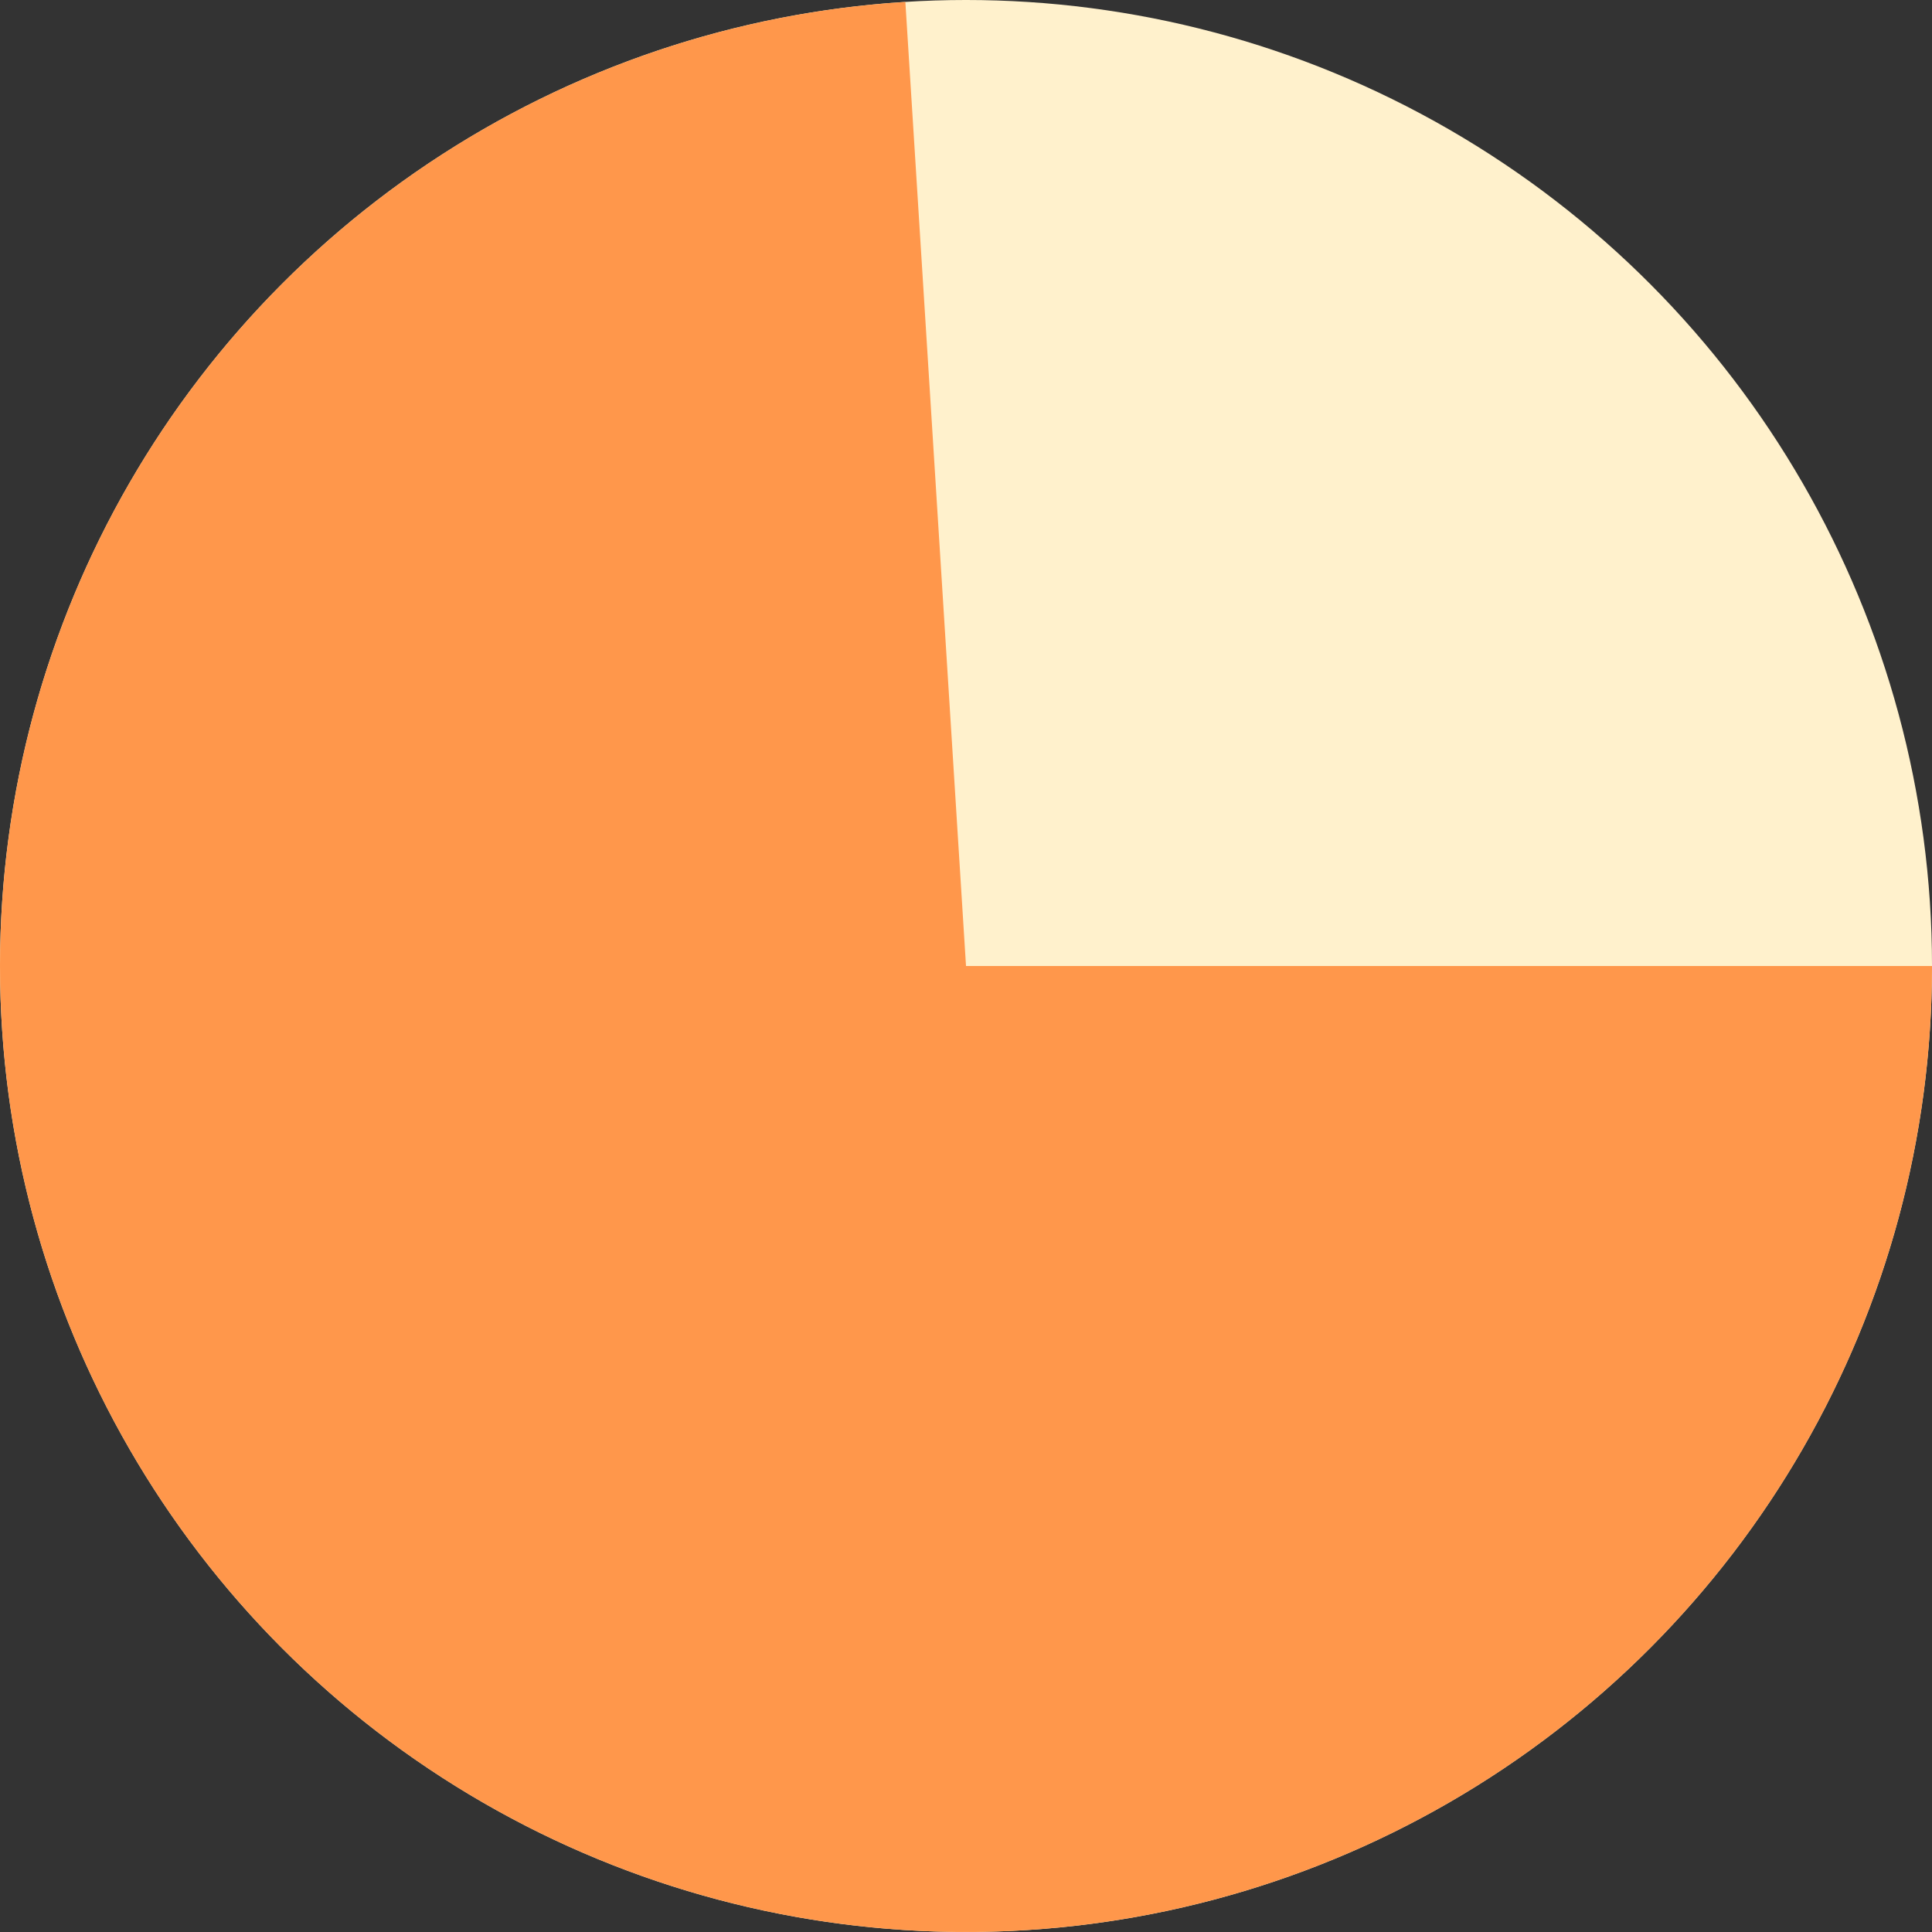 <svg width="150" height="150" viewBox="0 0 150 150" fill="none" xmlns="http://www.w3.org/2000/svg">
<rect x="0" y="0" width="150" height="150" fill="#333333" stroke="none"/>
<circle cx="75.001" cy="75" r="75" fill="#FFF1CC"/>
<path d="M150.001 75C150.001 89.633 145.72 103.946 137.687 116.177C129.653 128.407 118.217 138.02 104.787 143.832C91.358 149.643 76.521 151.399 62.106 148.883C47.691 146.367 34.327 139.69 23.66 129.673C12.993 119.656 5.489 106.737 2.073 92.508C-1.343 78.28 -0.522 63.363 4.435 49.595C9.392 35.827 18.268 23.81 29.97 15.024C41.671 6.238 55.688 1.067 70.292 0.148L75.001 75H150.001Z" fill="#FF974B"/>
</svg>
